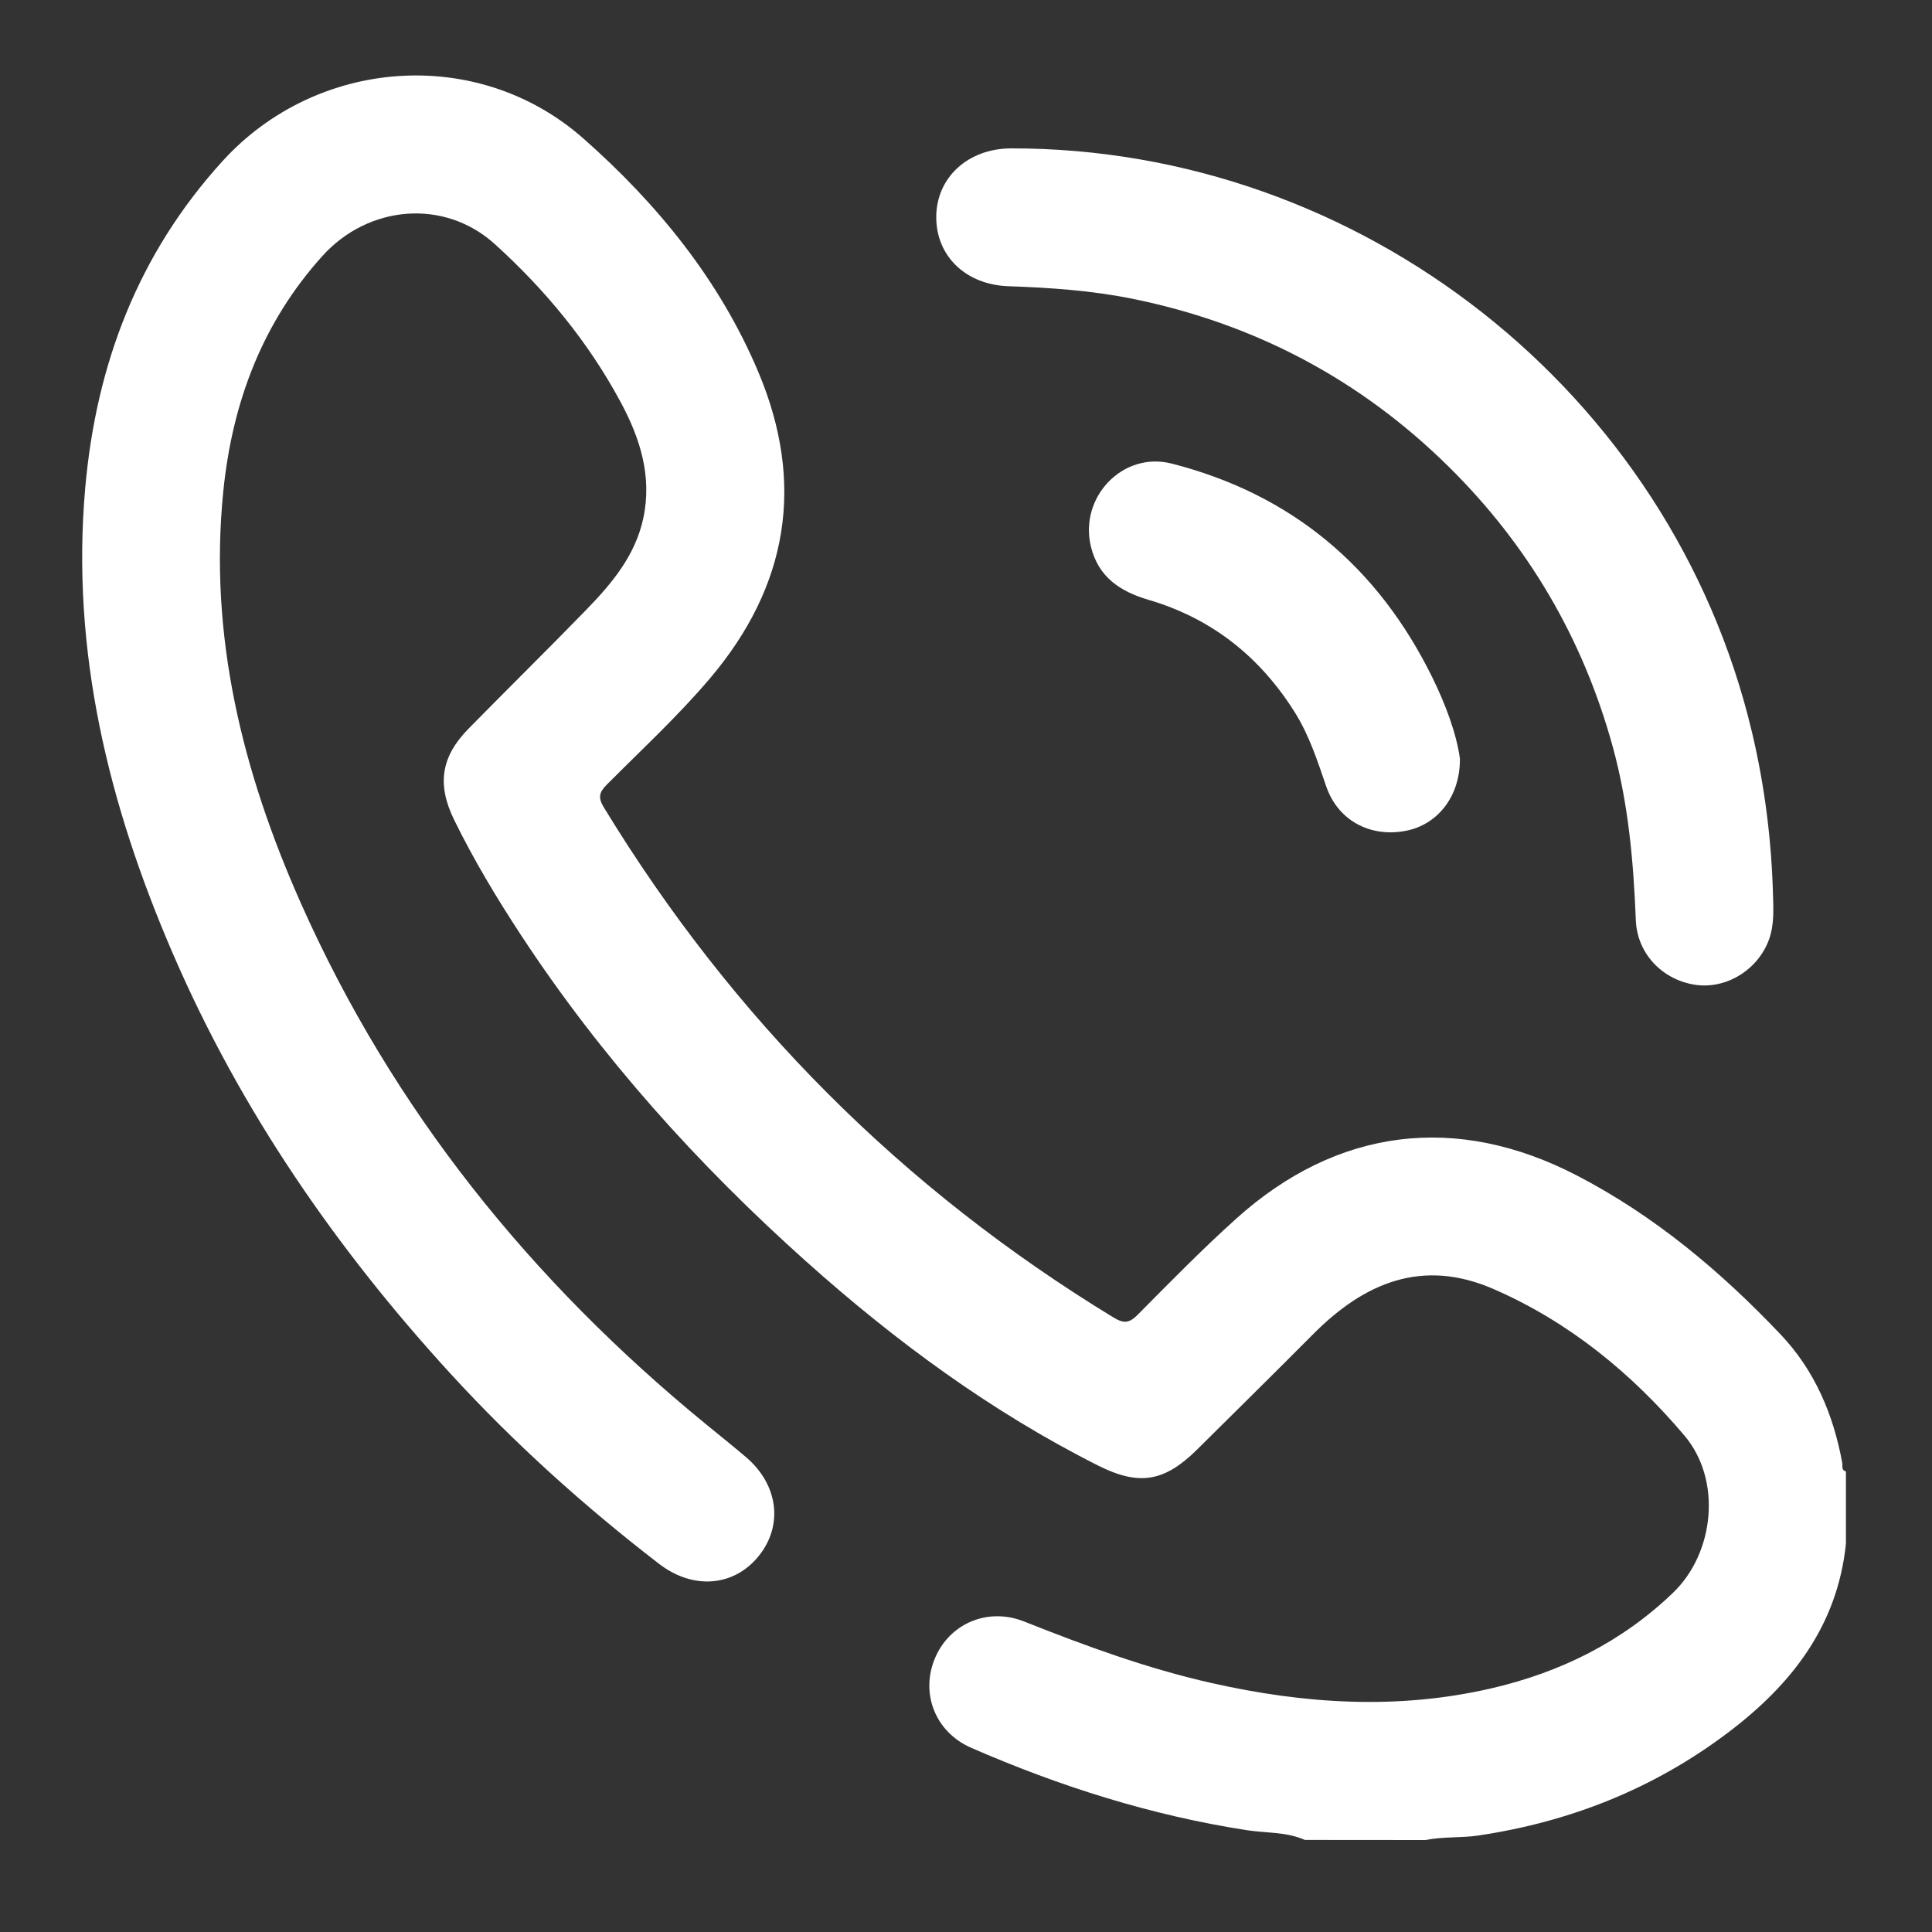<?xml version="1.0" encoding="utf-8"?>
<!-- Generator: Adobe Illustrator 26.3.1, SVG Export Plug-In . SVG Version: 6.00 Build 0)  -->
<svg version="1.1" id="Calque_1" xmlns="http://www.w3.org/2000/svg" xmlns:xlink="http://www.w3.org/1999/xlink" x="0px" y="0px"
	 viewBox="0 0 400 400" style="enable-background:new 0 0 400 400;" xml:space="preserve">
<rect x="0" y="0" width="400" height="400" fill="#333333" stroke="none"/>
<style type="text/css">
	.st0{fill:#FFFFFF;}
</style>
<g>
	<path class="st0" d="M270.17,380.94c-3.83-1.7-8.01-1.4-12.02-2.02c-19.82-3.06-38.75-9.07-57.06-17.05
		c-7.44-3.25-10.51-11.18-7.59-18.38c2.95-7.27,10.9-10.82,18.58-7.76c12.68,5.04,25.45,9.73,38.79,12.73
		c19.23,4.33,38.52,5.58,57.91,1.09c14.27-3.3,27-9.59,37.62-19.8c8.55-8.22,10.16-23.32,2.32-32.56
		c-10.9-12.86-23.85-23.5-39.5-30.31c-14.73-6.41-26.73-1.33-37.32,9.32c-7.96,8.01-16.01,15.93-24.03,23.89
		c-6.79,6.73-12.05,7.59-20.49,3.35c-22.22-11.18-42.07-25.81-60.53-42.32c-22.4-20.04-42.4-42.26-58.94-67.45
		c-5.08-7.74-9.84-15.66-13.91-23.98c-3.54-7.25-2.72-12.99,2.98-18.8c8.08-8.23,16.3-16.31,24.34-24.58
		c5.32-5.47,10.22-11.26,11.88-19.07c1.83-8.65-0.68-16.51-4.67-23.93c-6.69-12.47-15.63-23.3-26.06-32.75
		c-10.5-9.52-26.22-8.09-35.71,2.43c-12.5,13.86-18.66,30.38-20.52,48.64c-3.06,30.02,4,58.28,16.07,85.41
		c19.04,42.79,47.69,78.24,83.83,107.81c2.76,2.26,5.54,4.48,8.26,6.79c6.73,5.7,7.82,14.14,2.69,20.51
		c-5.13,6.36-13.59,7.06-20.65,1.62c-15.47-11.92-29.95-24.94-43.15-39.35c-23.74-25.93-43.47-54.54-57.46-86.89
		c-13.32-30.79-21.18-62.7-18.18-96.56c2.26-25.52,10.93-48.38,28.41-67.6c19.45-21.4,52.81-24.03,74.73-4.69
		c15.3,13.5,28.2,29.3,36.23,48.38c9.71,23.08,6.15,44.3-10.02,63.38c-6.62,7.81-14.15,14.75-21.36,22
		c-1.61,1.62-1.86,2.7-0.61,4.74c26.64,43.72,61.75,78.94,105.49,105.58c2.15,1.31,3.27,1.21,5.04-0.57
		c6.69-6.76,13.36-13.56,20.42-19.91c20.89-18.78,45.58-21.83,70.49-8.91c16.11,8.35,29.82,19.87,42.21,32.94
		c7.02,7.4,10.92,16.56,12.74,26.59c0.11,0.63-0.24,1.49,0.76,1.74c0,4.99,0,9.99,0,14.98c-1.76,17.02-11.28,29.19-24.43,39.11
		c-15.39,11.62-32.73,18.48-51.73,21.3c-3.6,0.53-7.29,0.19-10.87,0.93C286.81,380.94,278.49,380.94,270.17,380.94z"/>
	<path class="st0" d="M367.1,185.99c0.11,3.22,0.15,6.41-1.22,9.45c-2.69,5.98-9.16,9.53-15.4,8.37c-6.63-1.23-11.54-6.6-11.8-13.3
		c-0.48-12.12-1.54-24.13-4.78-35.91c-6.15-22.37-17.49-41.71-33.94-57.95c-18.27-18.05-40.13-29.61-65.33-34.76
		c-8.52-1.74-17.17-2.33-25.84-2.63c-8.81-0.3-14.98-6.22-14.95-14.35c0.03-8.18,6.59-14.17,15.51-14.19
		c72.35-0.1,136.63,50.48,153.34,120.72C365.4,162.79,366.83,174.32,367.1,185.99z"/>
	<path class="st0" d="M302.26,157.05c0.07,7.91-4.7,13.78-11.34,14.99c-7.37,1.35-13.95-2.24-16.35-9.25
		c-1.81-5.27-3.5-10.54-6.5-15.32c-7.24-11.53-17.23-19.46-30.31-23.29c-5.86-1.72-10.33-4.71-11.88-10.94
		c-2.54-10.23,6.53-19.86,16.71-17.26c24.81,6.34,42.71,21.38,53.97,44.3C299.31,145.9,301.52,151.79,302.26,157.05z"/>
</g>
</svg>
